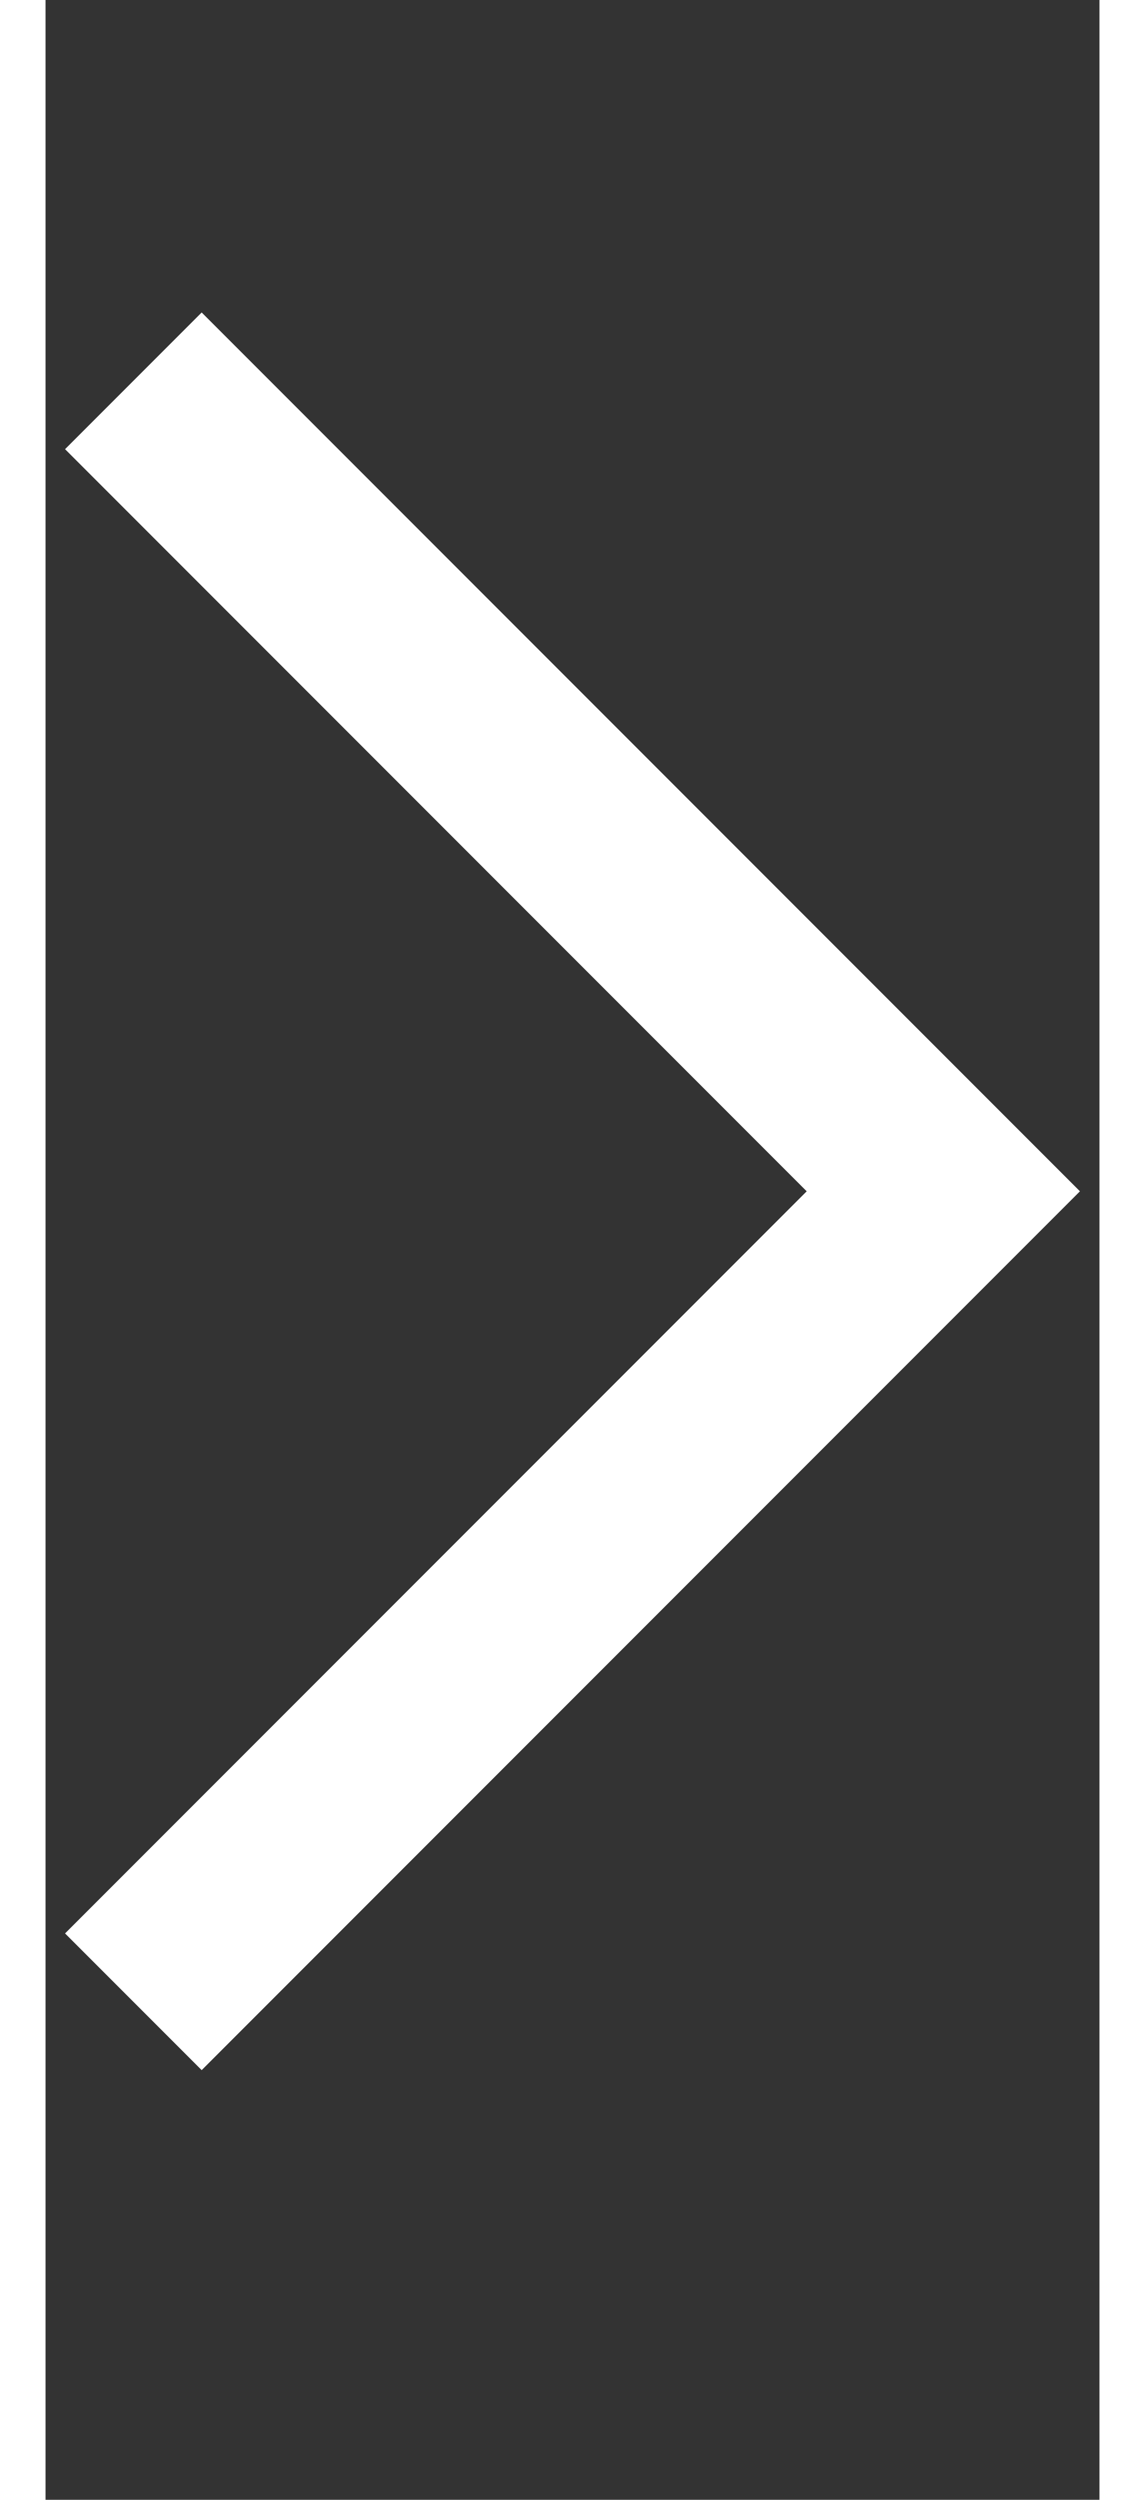 <svg class="right-arrow" xmlns="http://www.w3.org/2000/svg" viewBox="0 0 54 128" height="24" width="11"><rect x="0" y="0" width="54" height="128" fill="#333333" stroke="none"/><path fill="white" d="M1 99l38-38L1 23l7-7 45 45-45 45z"/></svg>